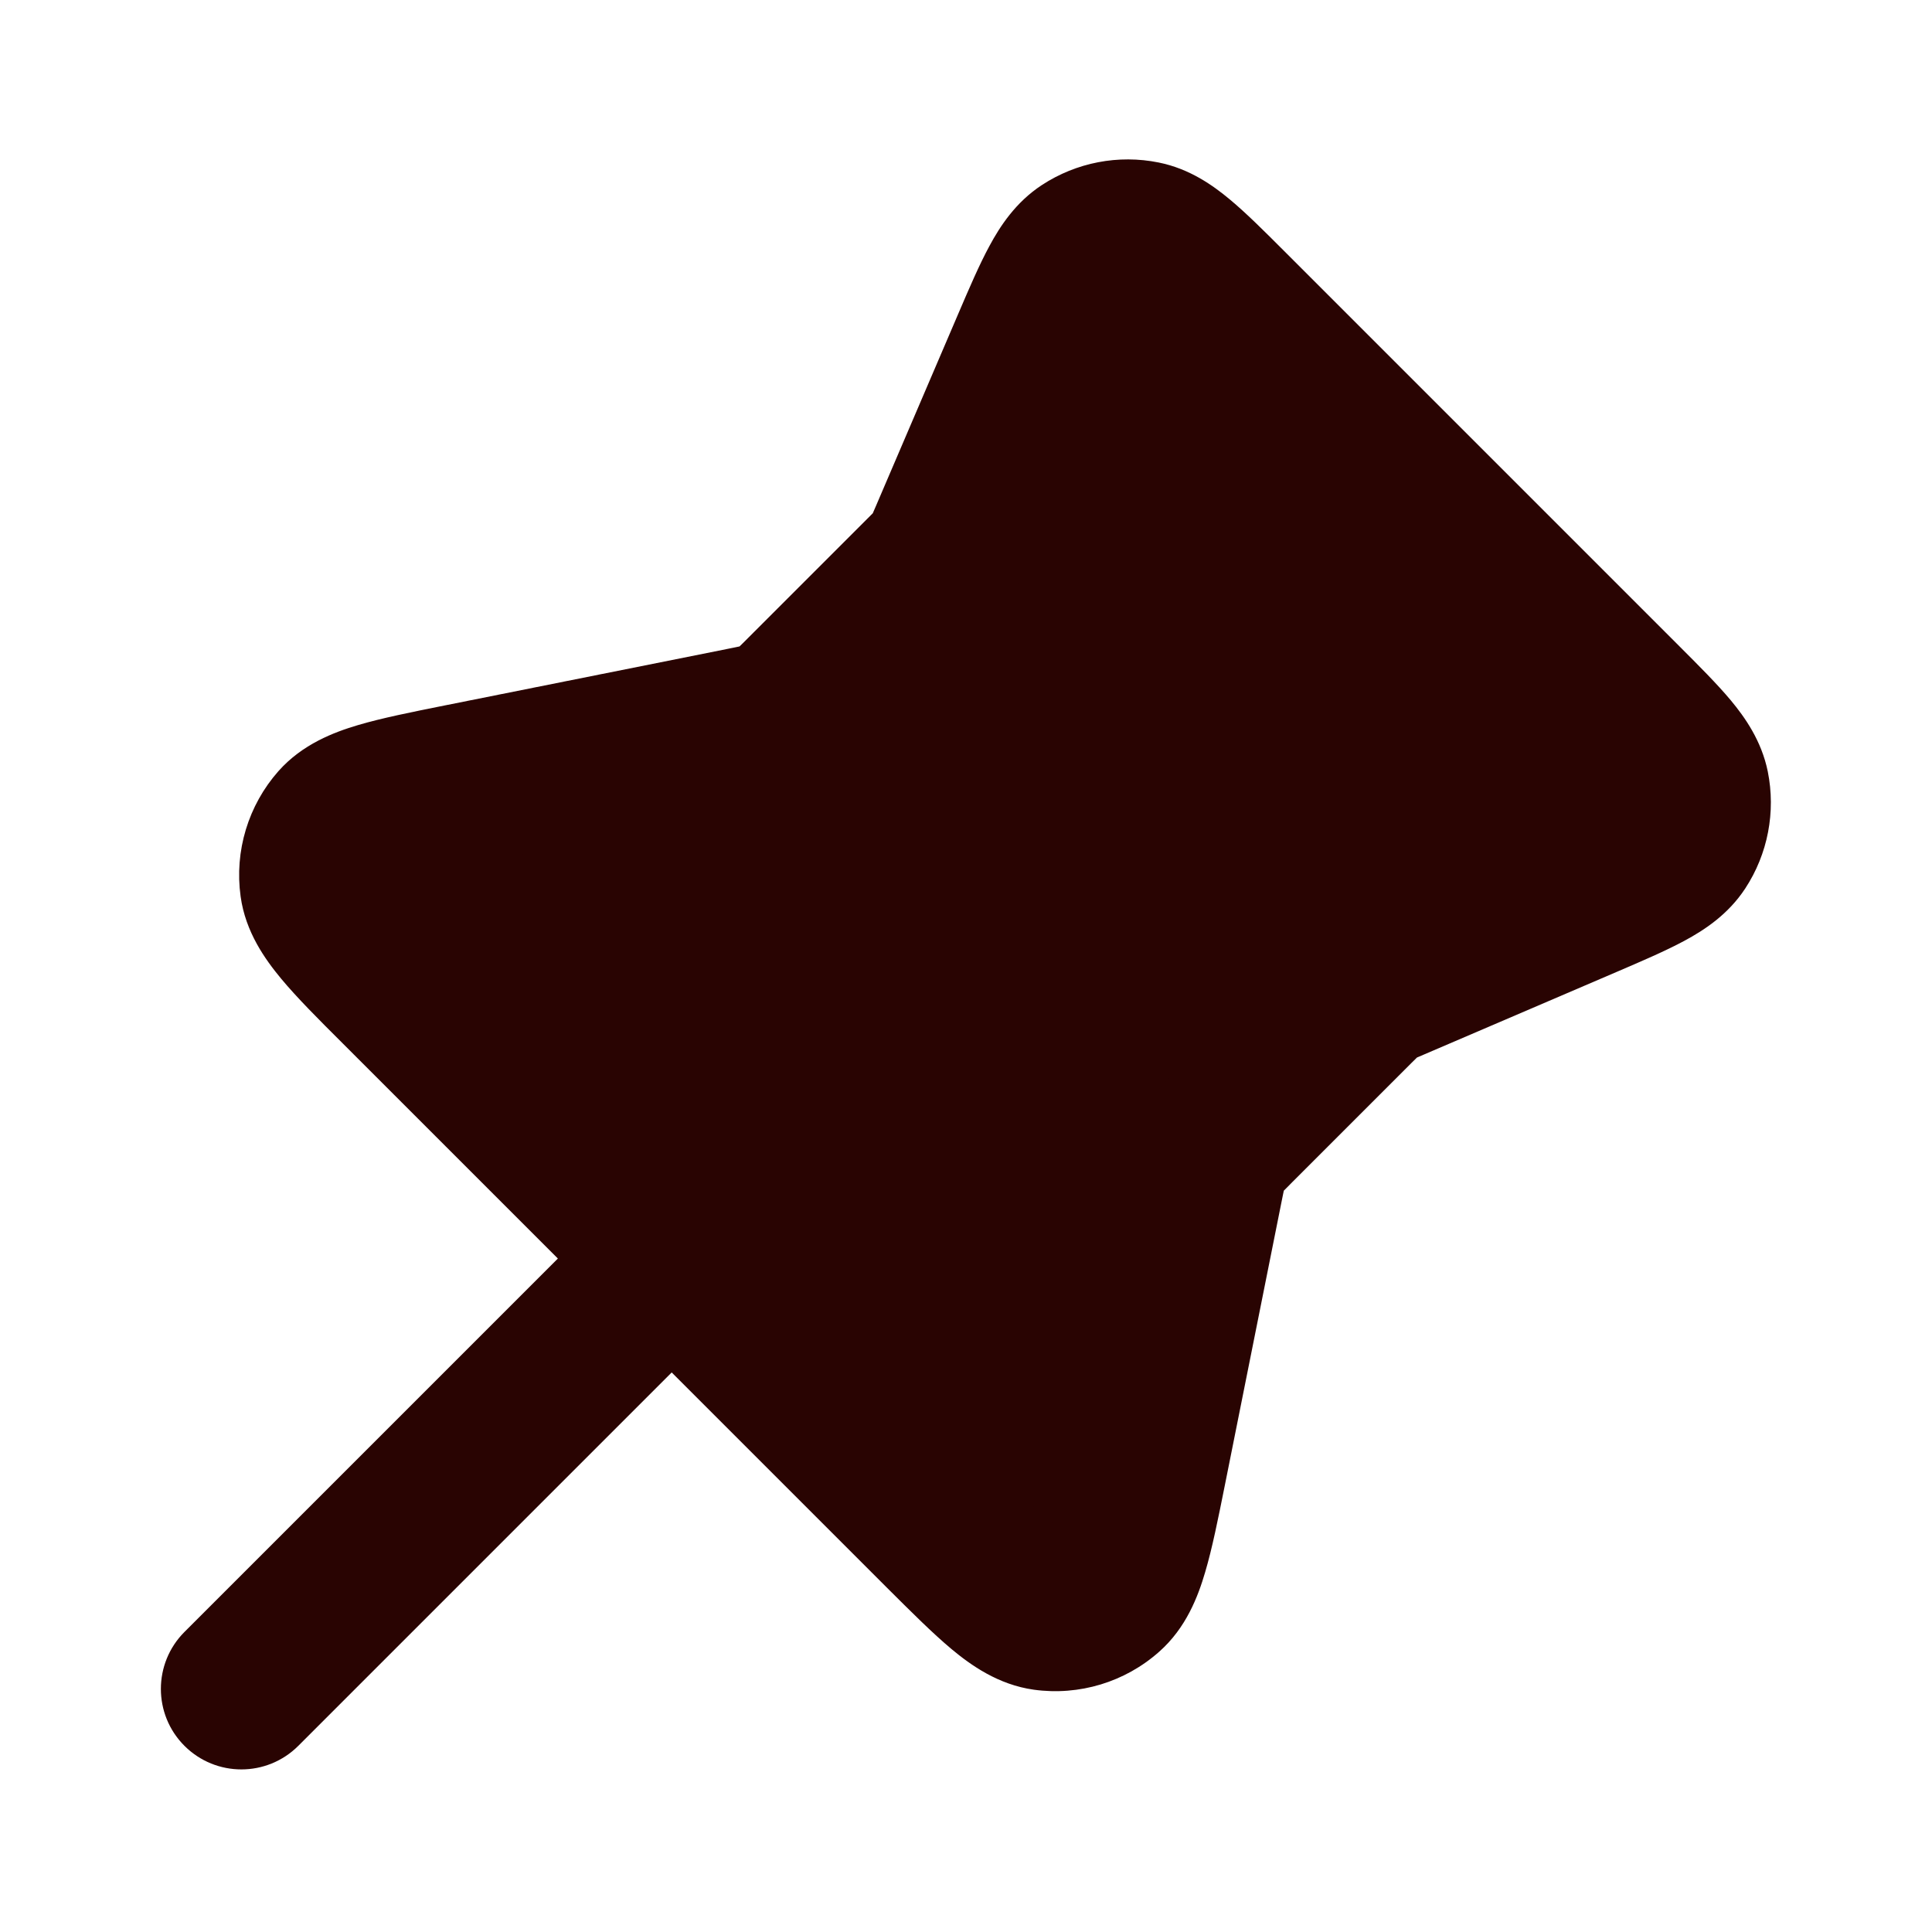 <?xml version="1.0" encoding="utf-8"?>
<svg xmlns="http://www.w3.org/2000/svg" width="24" height="24" viewBox="0 0 24 24" fill="none">
<path d="M12.81 4.323C13.105 3.635 13.252 3.291 13.49 3.135C13.699 2.998 13.952 2.95 14.197 2.999C14.476 3.056 14.74 3.32 15.269 3.849L20.129 8.71C20.659 9.239 20.923 9.503 20.98 9.782C21.029 10.026 20.98 10.28 20.844 10.488C20.687 10.726 20.344 10.874 19.656 11.168L17.299 12.179C17.199 12.222 17.149 12.243 17.102 12.27C17.06 12.293 17.02 12.32 16.983 12.35C16.941 12.384 16.902 12.422 16.825 12.499L15.35 13.974C15.23 14.095 15.17 14.155 15.122 14.223C15.079 14.284 15.044 14.35 15.017 14.419C14.987 14.497 14.97 14.58 14.937 14.747L14.244 18.21C14.064 19.11 13.974 19.56 13.737 19.77C13.53 19.954 13.254 20.037 12.98 20C12.666 19.956 12.341 19.631 11.692 18.983L4.996 12.286C4.347 11.637 4.023 11.313 3.979 10.999C3.941 10.725 4.025 10.448 4.208 10.242C4.419 10.005 4.869 9.915 5.769 9.735L9.232 9.042C9.399 9.009 9.482 8.992 9.56 8.961C9.629 8.934 9.694 8.899 9.755 8.857C9.824 8.809 9.884 8.749 10.004 8.629L11.479 7.153C11.556 7.077 11.595 7.038 11.628 6.996C11.658 6.958 11.685 6.918 11.709 6.877C11.736 6.83 11.757 6.78 11.8 6.68L12.81 4.323Z" fill="#290402"/>
<path fill-rule="evenodd" clip-rule="evenodd" d="M12.942 2.299C13.371 2.018 13.893 1.917 14.395 2.019C14.777 2.096 15.067 2.302 15.279 2.479C15.482 2.648 15.708 2.874 15.949 3.115L20.864 8.03C21.105 8.271 21.331 8.497 21.5 8.699C21.677 8.912 21.882 9.202 21.96 9.584C22.061 10.086 21.961 10.608 21.68 11.037C21.466 11.363 21.168 11.556 20.924 11.687C20.692 11.812 20.398 11.938 20.086 12.072L17.693 13.098L17.63 13.125C17.618 13.13 17.609 13.134 17.602 13.137C17.6 13.139 17.598 13.141 17.596 13.143C17.591 13.148 17.586 13.153 17.58 13.159L17.532 13.206L16.057 14.681C16.026 14.712 16.003 14.736 15.982 14.757C15.968 14.771 15.957 14.783 15.948 14.791C15.946 14.803 15.943 14.819 15.938 14.839C15.932 14.867 15.926 14.9 15.917 14.943L15.216 18.448C15.133 18.862 15.058 19.238 14.97 19.533C14.883 19.829 14.736 20.221 14.4 20.518C13.975 20.896 13.406 21.068 12.842 20.99C12.399 20.928 12.059 20.684 11.822 20.487C11.585 20.289 11.314 20.018 11.015 19.72L8.344 17.049L3.706 21.687C3.315 22.078 2.682 22.078 2.291 21.687C1.901 21.297 1.901 20.664 2.291 20.273L6.93 15.634L4.259 12.963C3.96 12.665 3.689 12.394 3.492 12.157C3.295 11.919 3.05 11.58 2.989 11.136C2.911 10.573 3.083 10.004 3.46 9.578C3.758 9.243 4.149 9.096 4.445 9.008C4.741 8.92 5.117 8.845 5.531 8.762L9.036 8.061C9.078 8.053 9.111 8.046 9.14 8.04C9.16 8.036 9.175 8.033 9.187 8.03C9.196 8.022 9.207 8.011 9.222 7.996C9.243 7.976 9.266 7.952 9.297 7.921L10.772 6.446L10.82 6.398C10.829 6.389 10.836 6.382 10.842 6.376C10.845 6.369 10.849 6.36 10.854 6.348L10.881 6.286L11.906 3.893C12.04 3.58 12.166 3.286 12.292 3.054C12.423 2.811 12.616 2.513 12.942 2.299ZM14.031 4.043C13.959 4.184 13.871 4.386 13.729 4.717L12.719 7.074C12.716 7.081 12.713 7.088 12.71 7.095C12.677 7.173 12.634 7.274 12.577 7.373C12.528 7.459 12.473 7.54 12.411 7.618C12.341 7.707 12.262 7.785 12.203 7.845C12.197 7.85 12.192 7.855 12.187 7.861L10.711 9.336C10.703 9.344 10.695 9.352 10.686 9.361C10.593 9.454 10.472 9.576 10.327 9.677C10.202 9.764 10.067 9.837 9.925 9.892C9.761 9.957 9.592 9.99 9.463 10.016C9.451 10.018 9.439 10.02 9.428 10.023L5.965 10.715C5.53 10.802 5.254 10.858 5.059 10.913C5.191 11.066 5.389 11.265 5.703 11.579L12.399 18.275C12.713 18.589 12.913 18.788 13.066 18.92C13.12 18.725 13.176 18.449 13.264 18.014L13.956 14.551C13.958 14.54 13.961 14.528 13.963 14.516C13.989 14.386 14.022 14.218 14.086 14.054C14.142 13.912 14.214 13.777 14.302 13.651C14.402 13.507 14.524 13.386 14.618 13.292C14.627 13.284 14.635 13.275 14.643 13.267L16.118 11.792C16.123 11.787 16.129 11.782 16.134 11.776C16.194 11.716 16.272 11.638 16.361 11.567C16.438 11.506 16.52 11.45 16.606 11.401C16.704 11.345 16.806 11.302 16.884 11.268C16.891 11.265 16.898 11.262 16.905 11.259L19.262 10.249C19.593 10.108 19.795 10.02 19.936 9.947C19.832 9.827 19.677 9.671 19.422 9.417L14.562 4.556C14.308 4.302 14.151 4.147 14.031 4.043Z" fill="#290402"/>
</svg>
